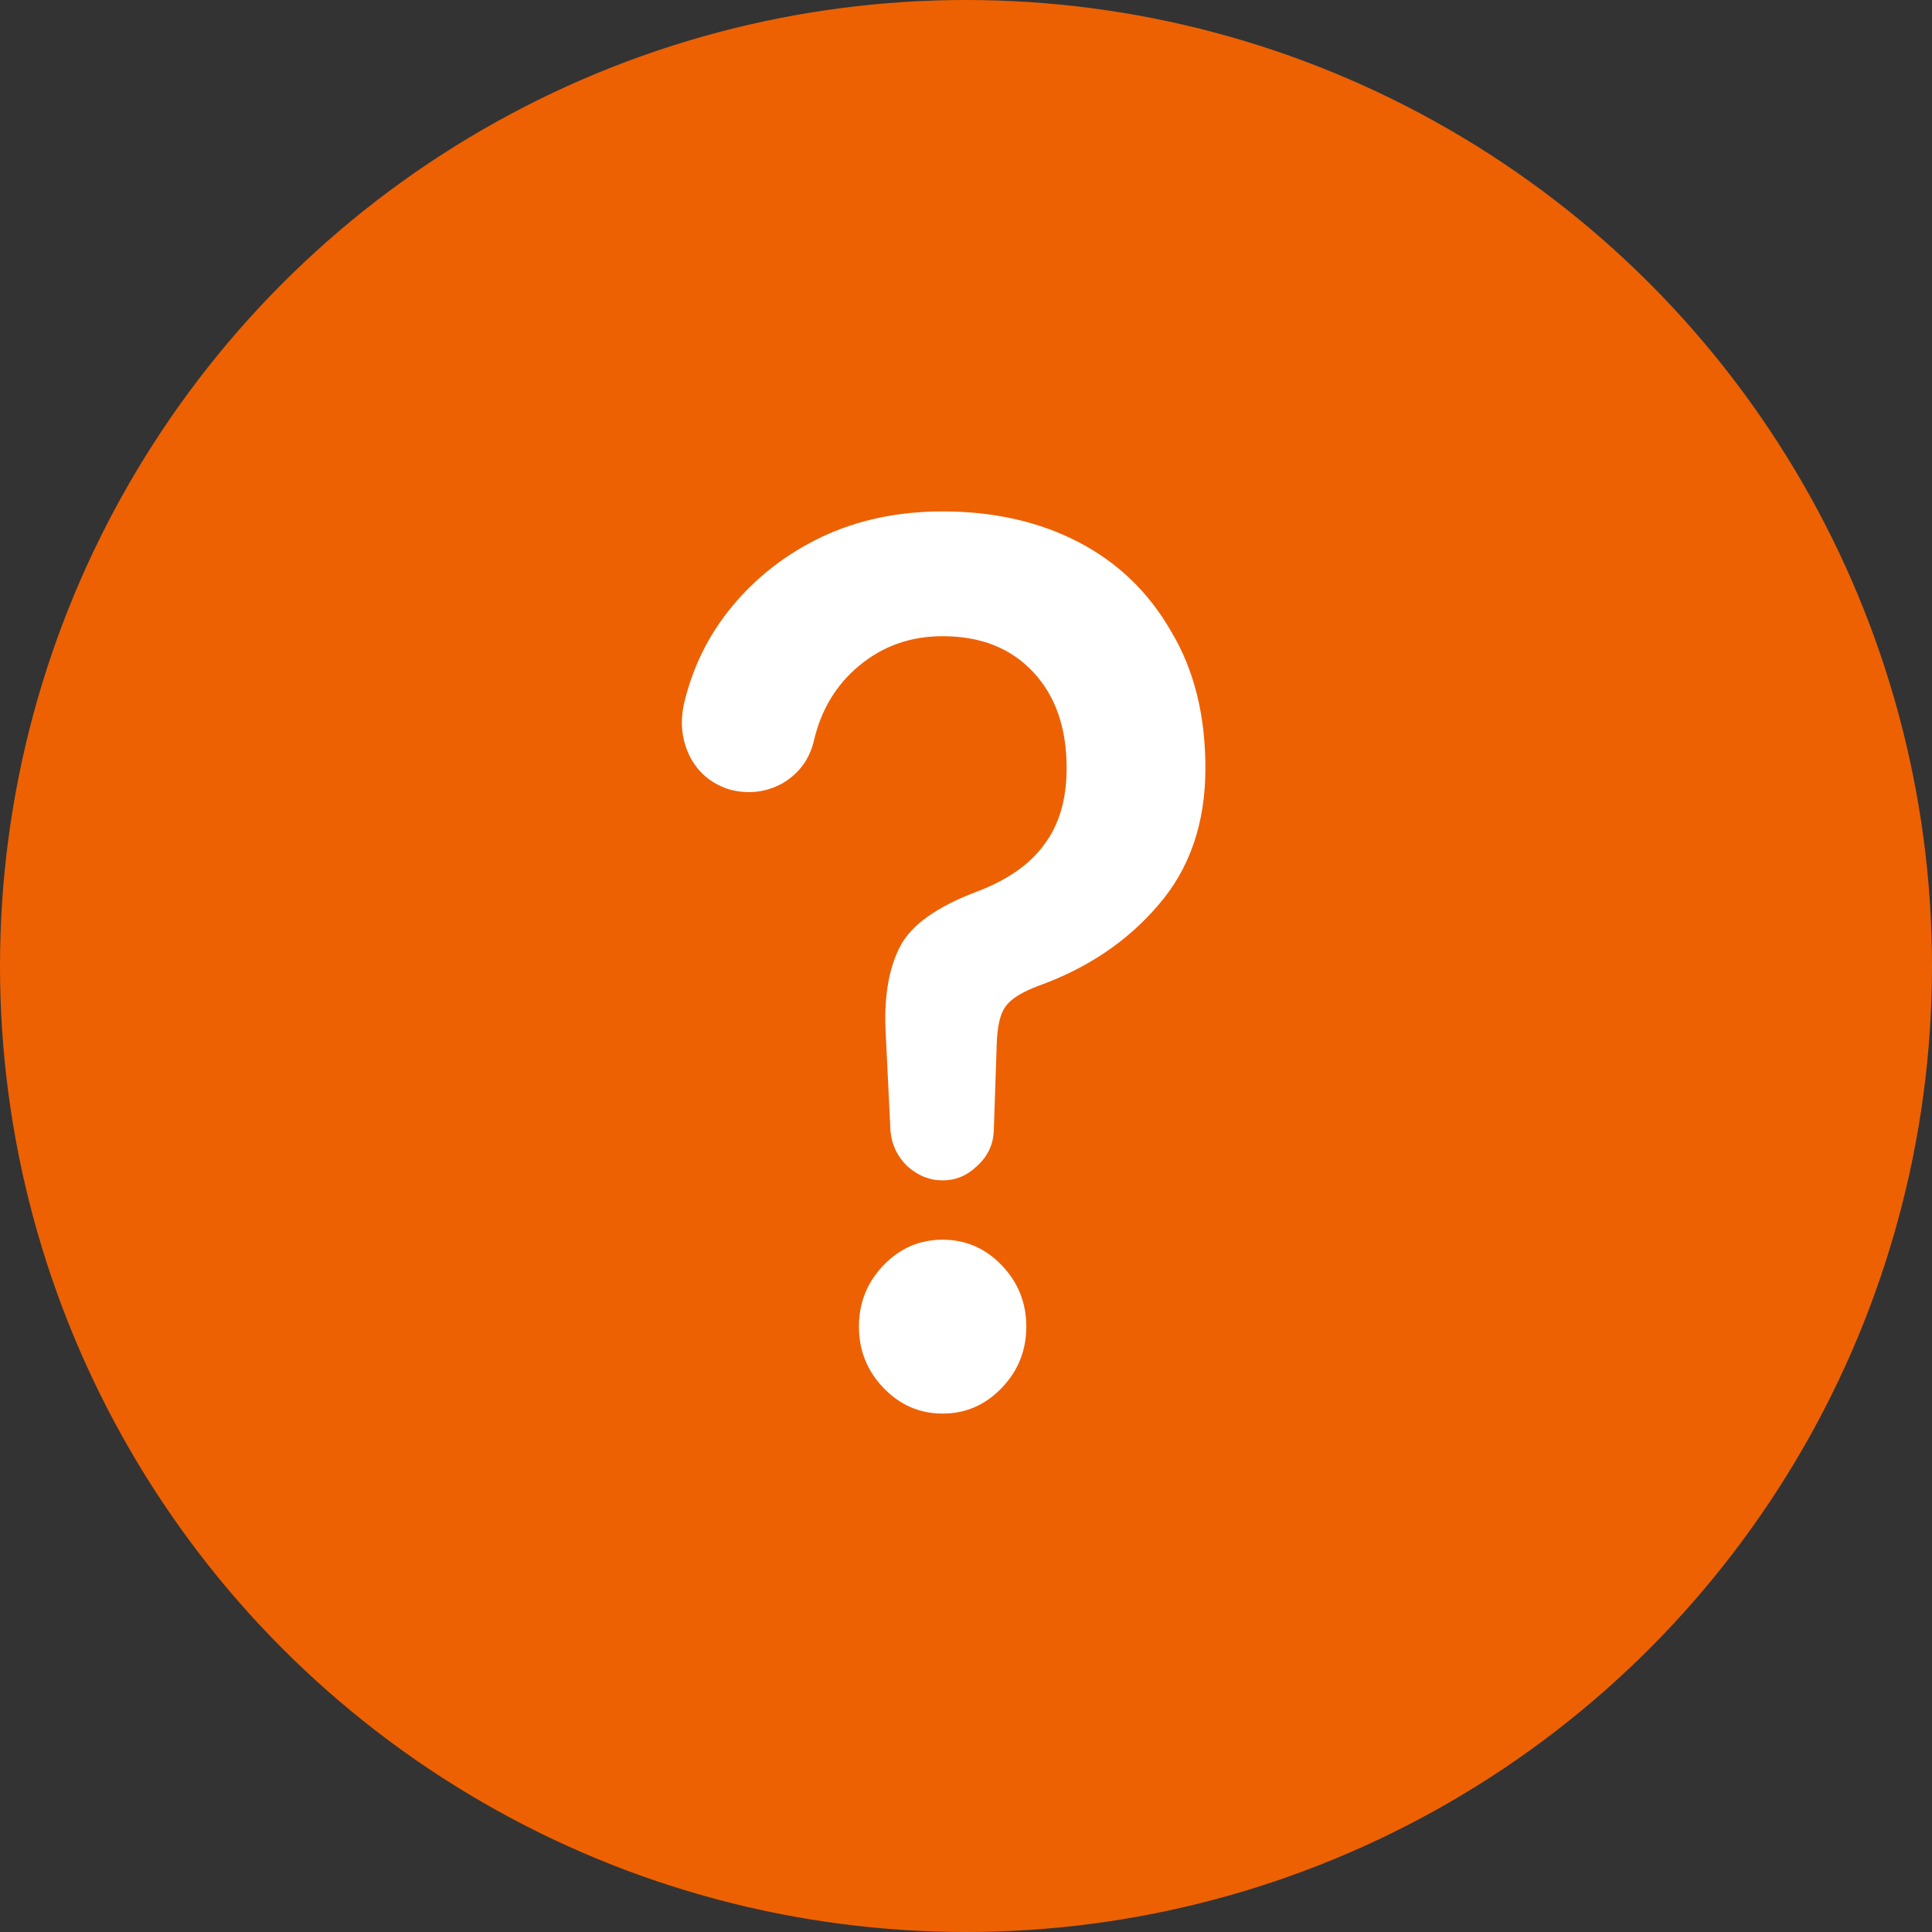 <svg width="24" height="24" viewBox="0 0 24 24" fill="none" xmlns="http://www.w3.org/2000/svg">
<rect x="0" y="0" width="24" height="24" fill="#333333" stroke="none"/>
<circle cx="12" cy="12" r="12" fill="#ED6103"/>
<path d="M11.71 14.663C11.546 14.663 11.4 14.603 11.269 14.485C11.147 14.366 11.078 14.222 11.062 14.053L11 12.782C10.984 12.359 11.045 12.016 11.184 11.753C11.322 11.49 11.636 11.266 12.125 11.08C12.508 10.936 12.79 10.741 12.969 10.495C13.156 10.249 13.25 9.932 13.25 9.542C13.25 9.042 13.112 8.644 12.834 8.348C12.557 8.051 12.182 7.903 11.71 7.903C11.31 7.903 10.964 8.026 10.67 8.272C10.385 8.509 10.197 8.822 10.108 9.212C10.051 9.441 9.92 9.614 9.716 9.733C9.513 9.843 9.297 9.868 9.068 9.809C8.848 9.741 8.685 9.61 8.579 9.415C8.473 9.212 8.445 8.992 8.494 8.754C8.6 8.297 8.799 7.89 9.093 7.535C9.394 7.17 9.765 6.882 10.206 6.671C10.654 6.459 11.155 6.353 11.71 6.353C12.345 6.353 12.908 6.48 13.397 6.734C13.886 6.988 14.269 7.357 14.546 7.84C14.832 8.314 14.974 8.881 14.974 9.542C14.974 10.228 14.778 10.796 14.387 11.245C14.004 11.694 13.507 12.028 12.896 12.248C12.692 12.325 12.557 12.409 12.492 12.503C12.427 12.587 12.39 12.74 12.382 12.96L12.345 14.053C12.337 14.222 12.268 14.366 12.137 14.485C12.015 14.603 11.873 14.663 11.71 14.663ZM11.71 17.56C11.424 17.56 11.18 17.454 10.976 17.242C10.772 17.03 10.67 16.776 10.67 16.48C10.67 16.183 10.772 15.929 10.976 15.717C11.18 15.505 11.424 15.4 11.71 15.4C11.995 15.4 12.239 15.505 12.443 15.717C12.647 15.929 12.749 16.183 12.749 16.48C12.749 16.776 12.647 17.03 12.443 17.242C12.239 17.454 11.995 17.56 11.71 17.56Z" fill="white"/>
</svg>